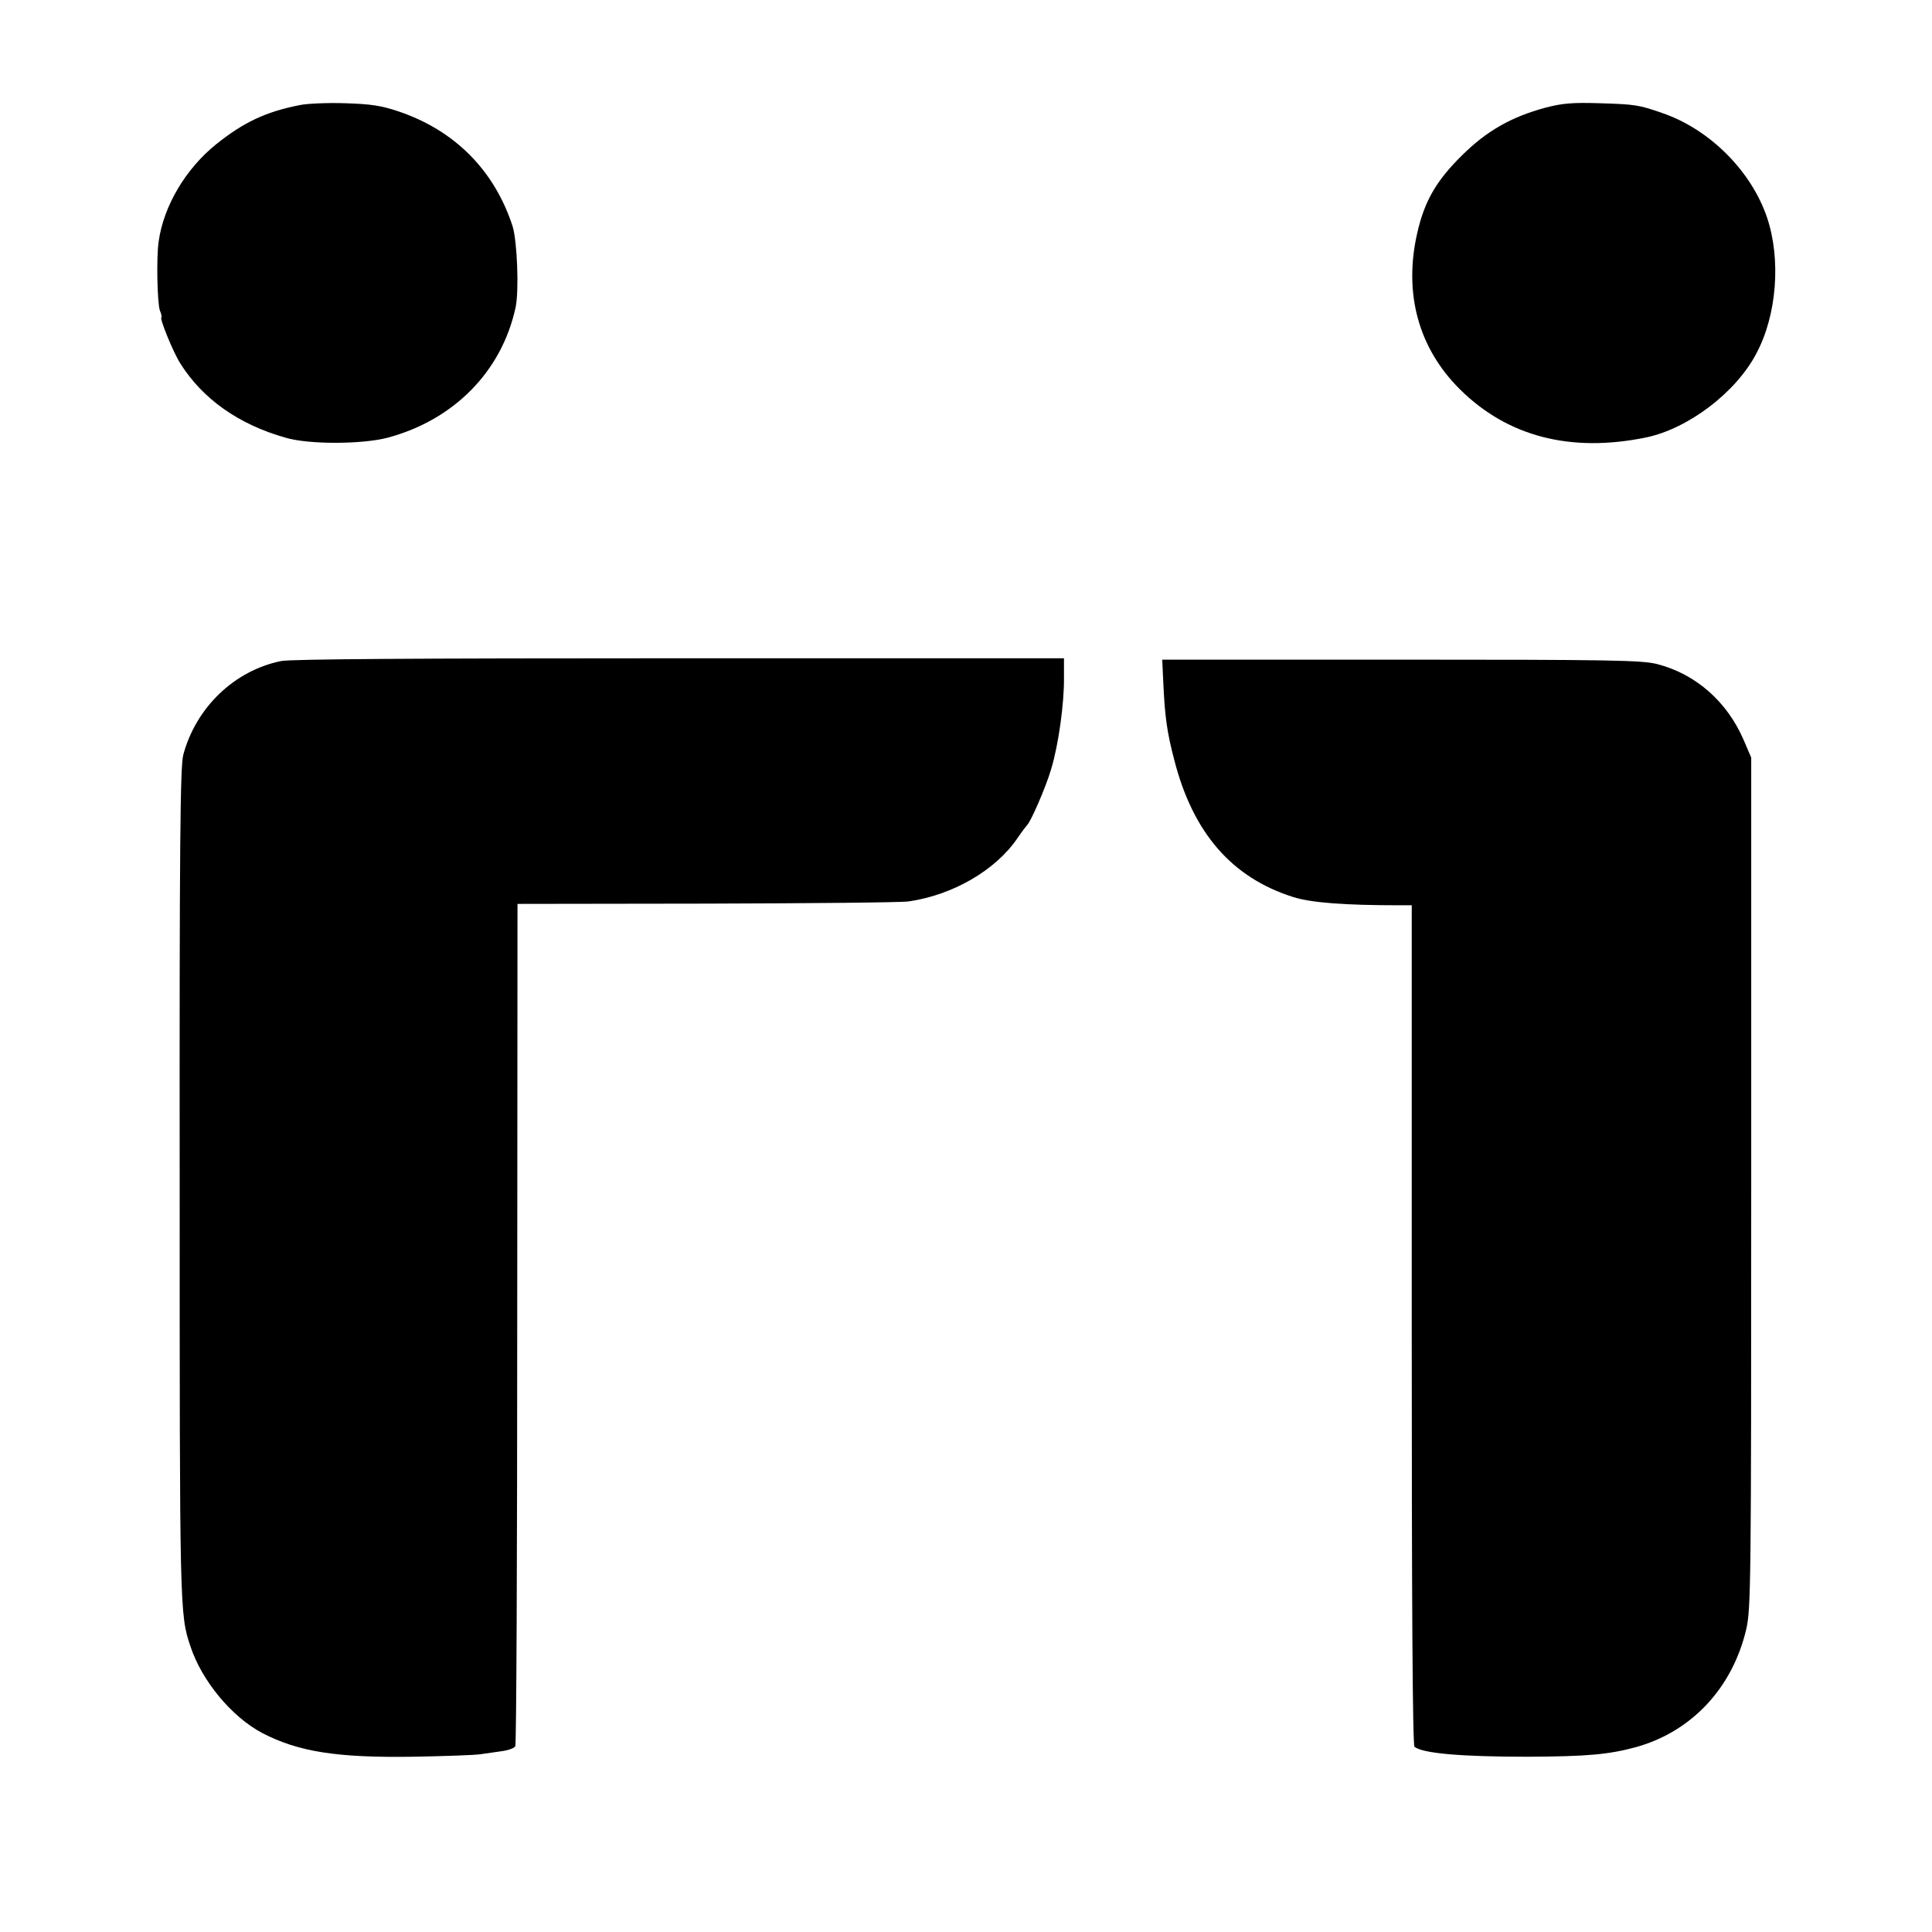 <svg height="700pt" preserveAspectRatio="xMidYMid meet" viewBox="0 0 700 700" width="700pt" xmlns="http://www.w3.org/2000/svg"><g transform="matrix(.1 0 0 -.1 0 700)"><path d="m1085 6619c-122-24-202-62-301-141-111-89-191-224-209-352-9-59-5-223 4-250 6-14 8-26 6-26-9 0 43-128 69-168 81-128 211-220 381-268 85-25 277-24 369 0 240 64 414 240 464 472 13 60 6 241-11 295-66 202-209 346-412 415-65 22-102 27-195 30-63 2-137-1-165-7z"/><path d="m5600 6610c-123-33-214-84-305-175-91-90-134-164-160-279-50-218 4-417 154-566 173-172 402-231 675-175 153 32 326 163 400 305 74 139 89 339 39 490-57 170-208 321-379 380-86 30-98 32-229 36-97 3-134 0-195-16z"/><path d="m1019 4605c-169-34-309-168-355-340-11-41-14-327-13-1555 0-1550 0-1559 39-1675 41-125 150-256 260-314 131-68 270-90 545-86 116 2 226 6 245 9s54 8 77 11c24 3 46 11 50 18 4 6 7 695 7 1532l1 1520 685 1c377 1 706 4 732 8 160 23 316 113 395 230 15 22 31 43 34 46 13 11 69 139 88 205 26 86 47 236 46 330v70h-1391c-960 0-1408-3-1445-10z"/><path d="m4215 4523c6-123 13-175 40-278 68-264 209-425 430-495 66-21 187-30 390-30h40v-1521c0-1002 3-1523 10-1528 30-24 170-36 410-36 216 1 294 8 393 35 201 56 349 214 399 427 17 74 18 164 18 1618v1540l-27 63c-60 140-174 240-314 276-54 14-171 16-927 16h-866z"/></g></svg>